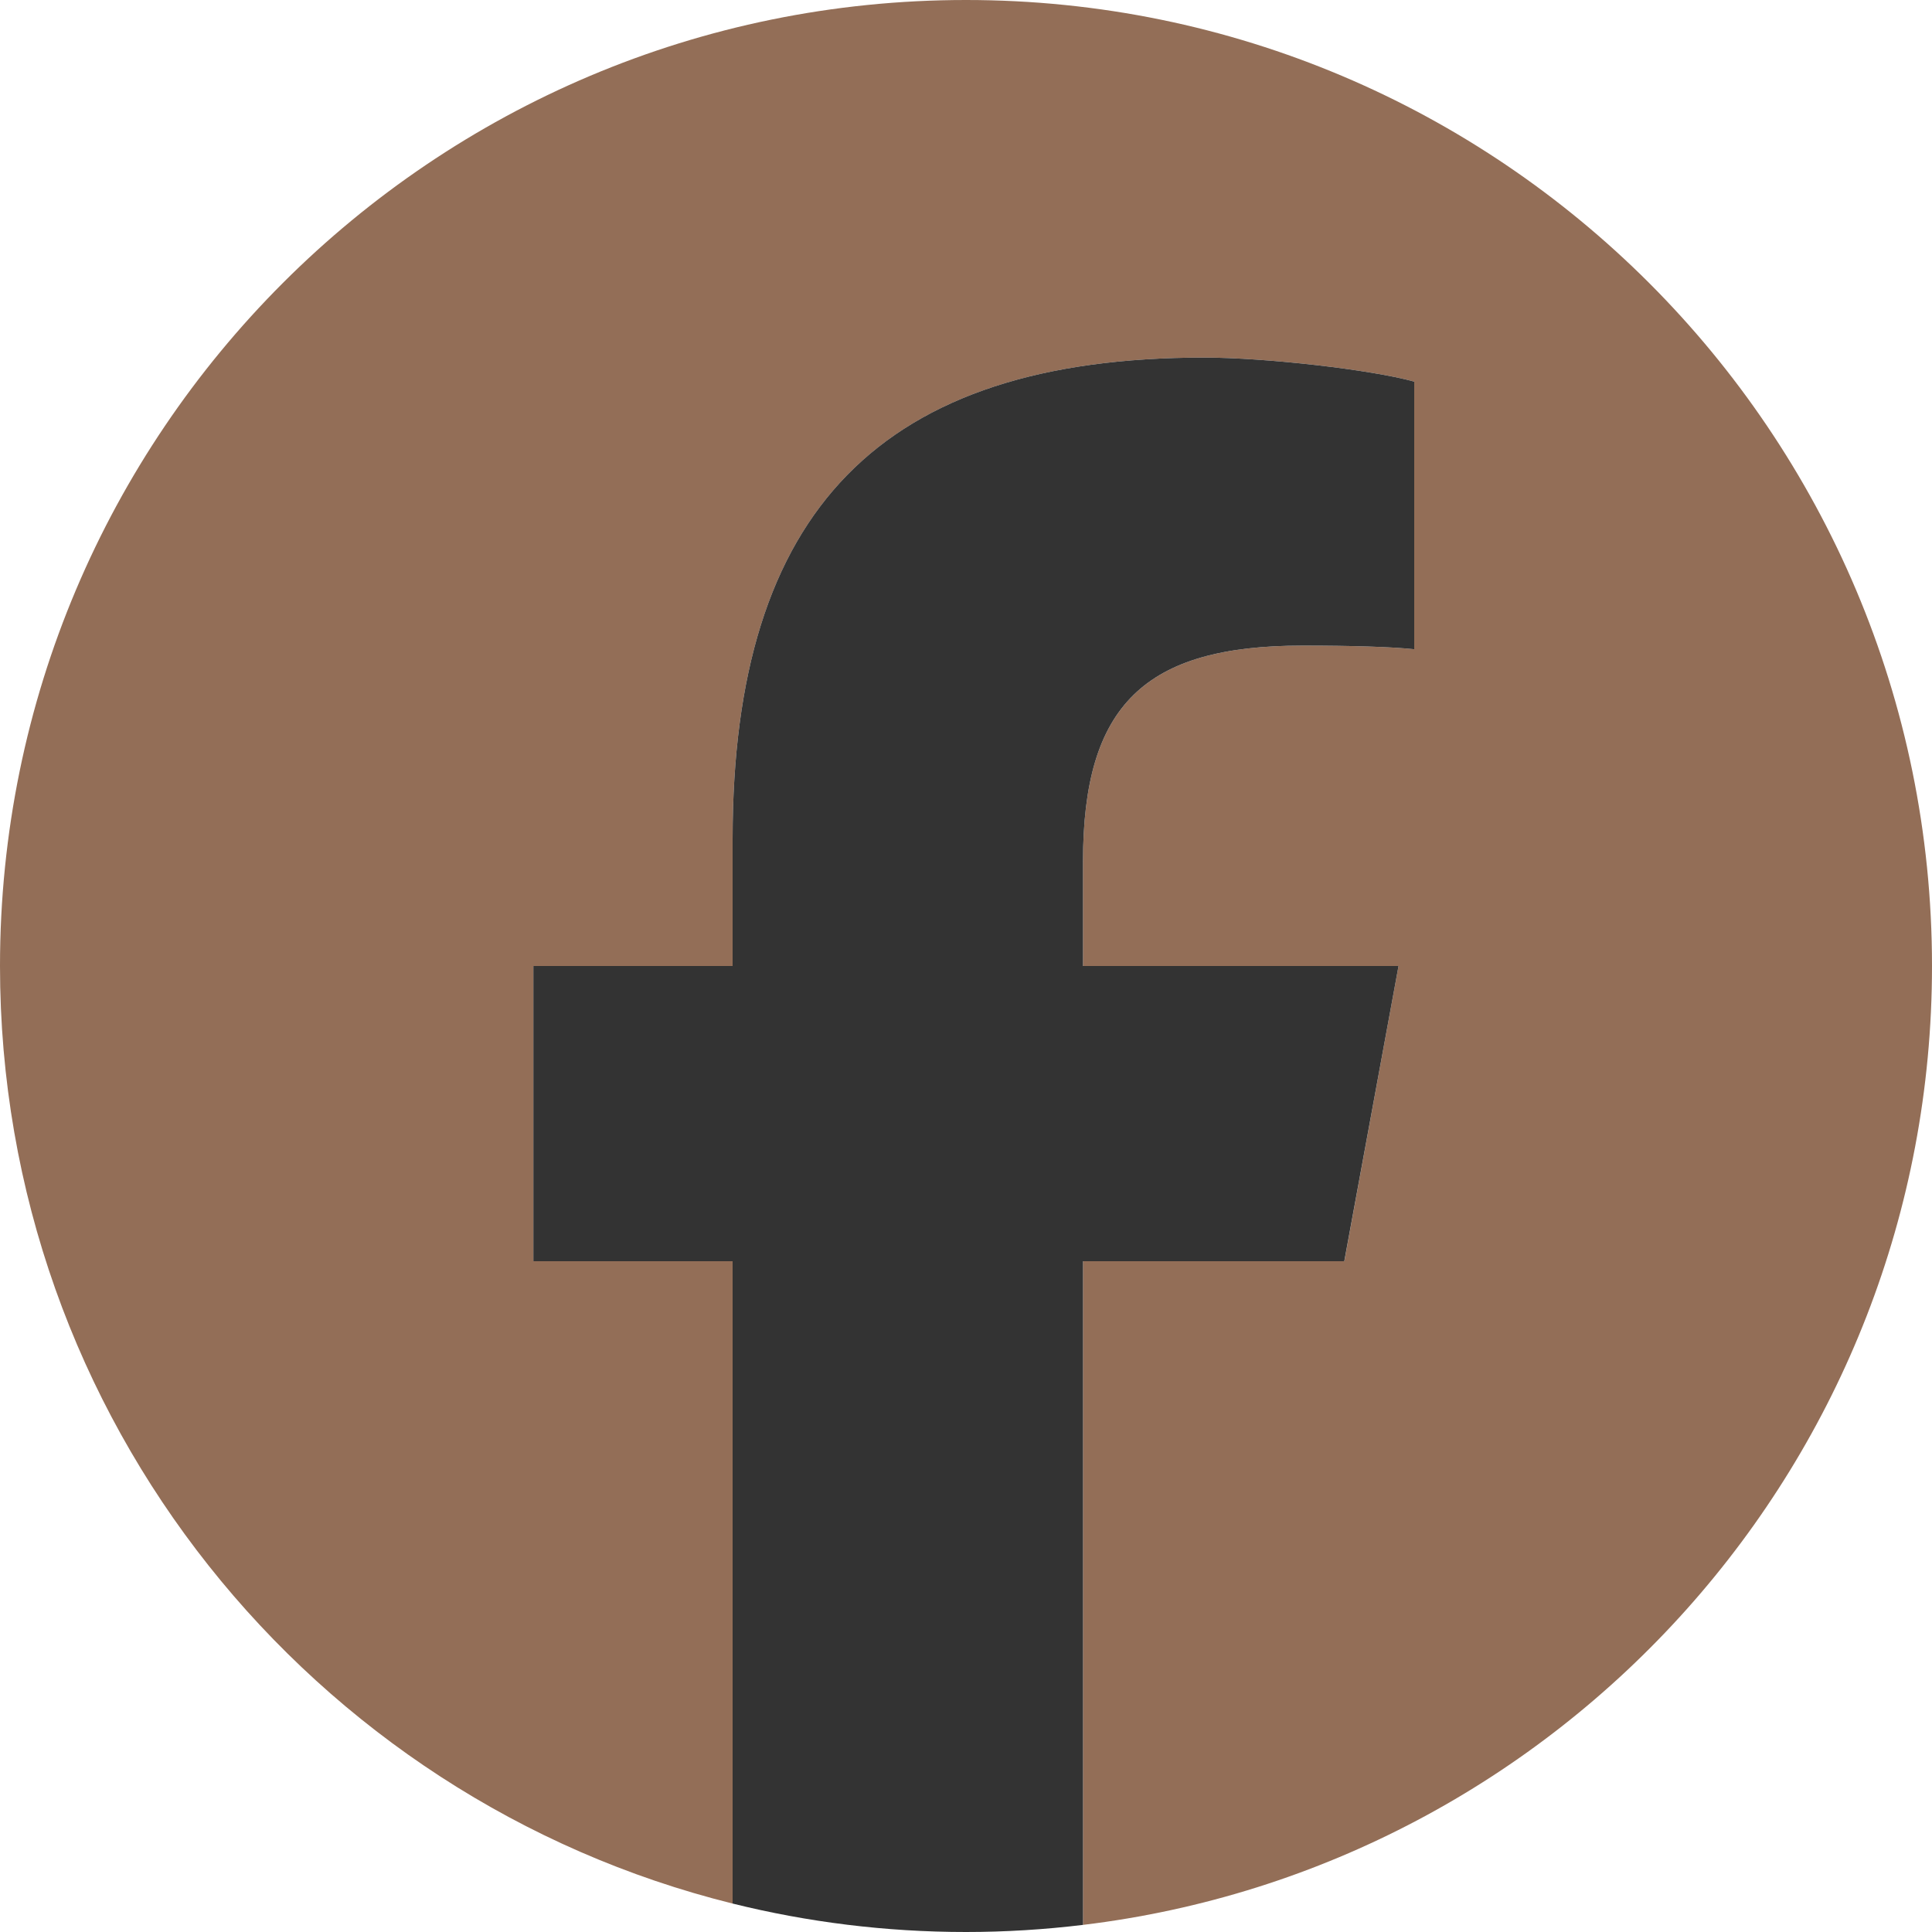 <svg width="25" height="25" viewBox="0 0 25 25" fill="none" xmlns="http://www.w3.org/2000/svg">
<path d="M25 12.5C25 5.596 19.404 1.51353e-05 12.5 1.51353e-05C5.596 1.51353e-05 0 5.596 0 12.5C0 18.362 4.036 23.281 9.48 24.632V16.32H6.903V12.5H9.48V10.854C9.48 6.599 11.406 4.627 15.583 4.627C16.375 4.627 17.741 4.783 18.3 4.938V8.401C18.005 8.37 17.493 8.354 16.856 8.354C14.806 8.354 14.014 9.131 14.014 11.149V12.5H18.097L17.396 16.32H14.014V24.908C20.204 24.161 25 18.891 25 12.5Z" fill="#936E57"/>
<path d="M17.395 16.32L18.097 12.5H14.014V11.149C14.014 9.13 14.806 8.354 16.856 8.354C17.492 8.354 18.005 8.37 18.3 8.401V4.938C17.741 4.783 16.374 4.627 15.582 4.627C11.405 4.627 9.48 6.599 9.48 10.854V12.5H6.902V16.32H9.48V24.632C10.447 24.872 11.458 25 12.5 25C13.012 25 13.518 24.968 14.014 24.908V16.32H17.395Z" fill="#333333"/>
</svg>
